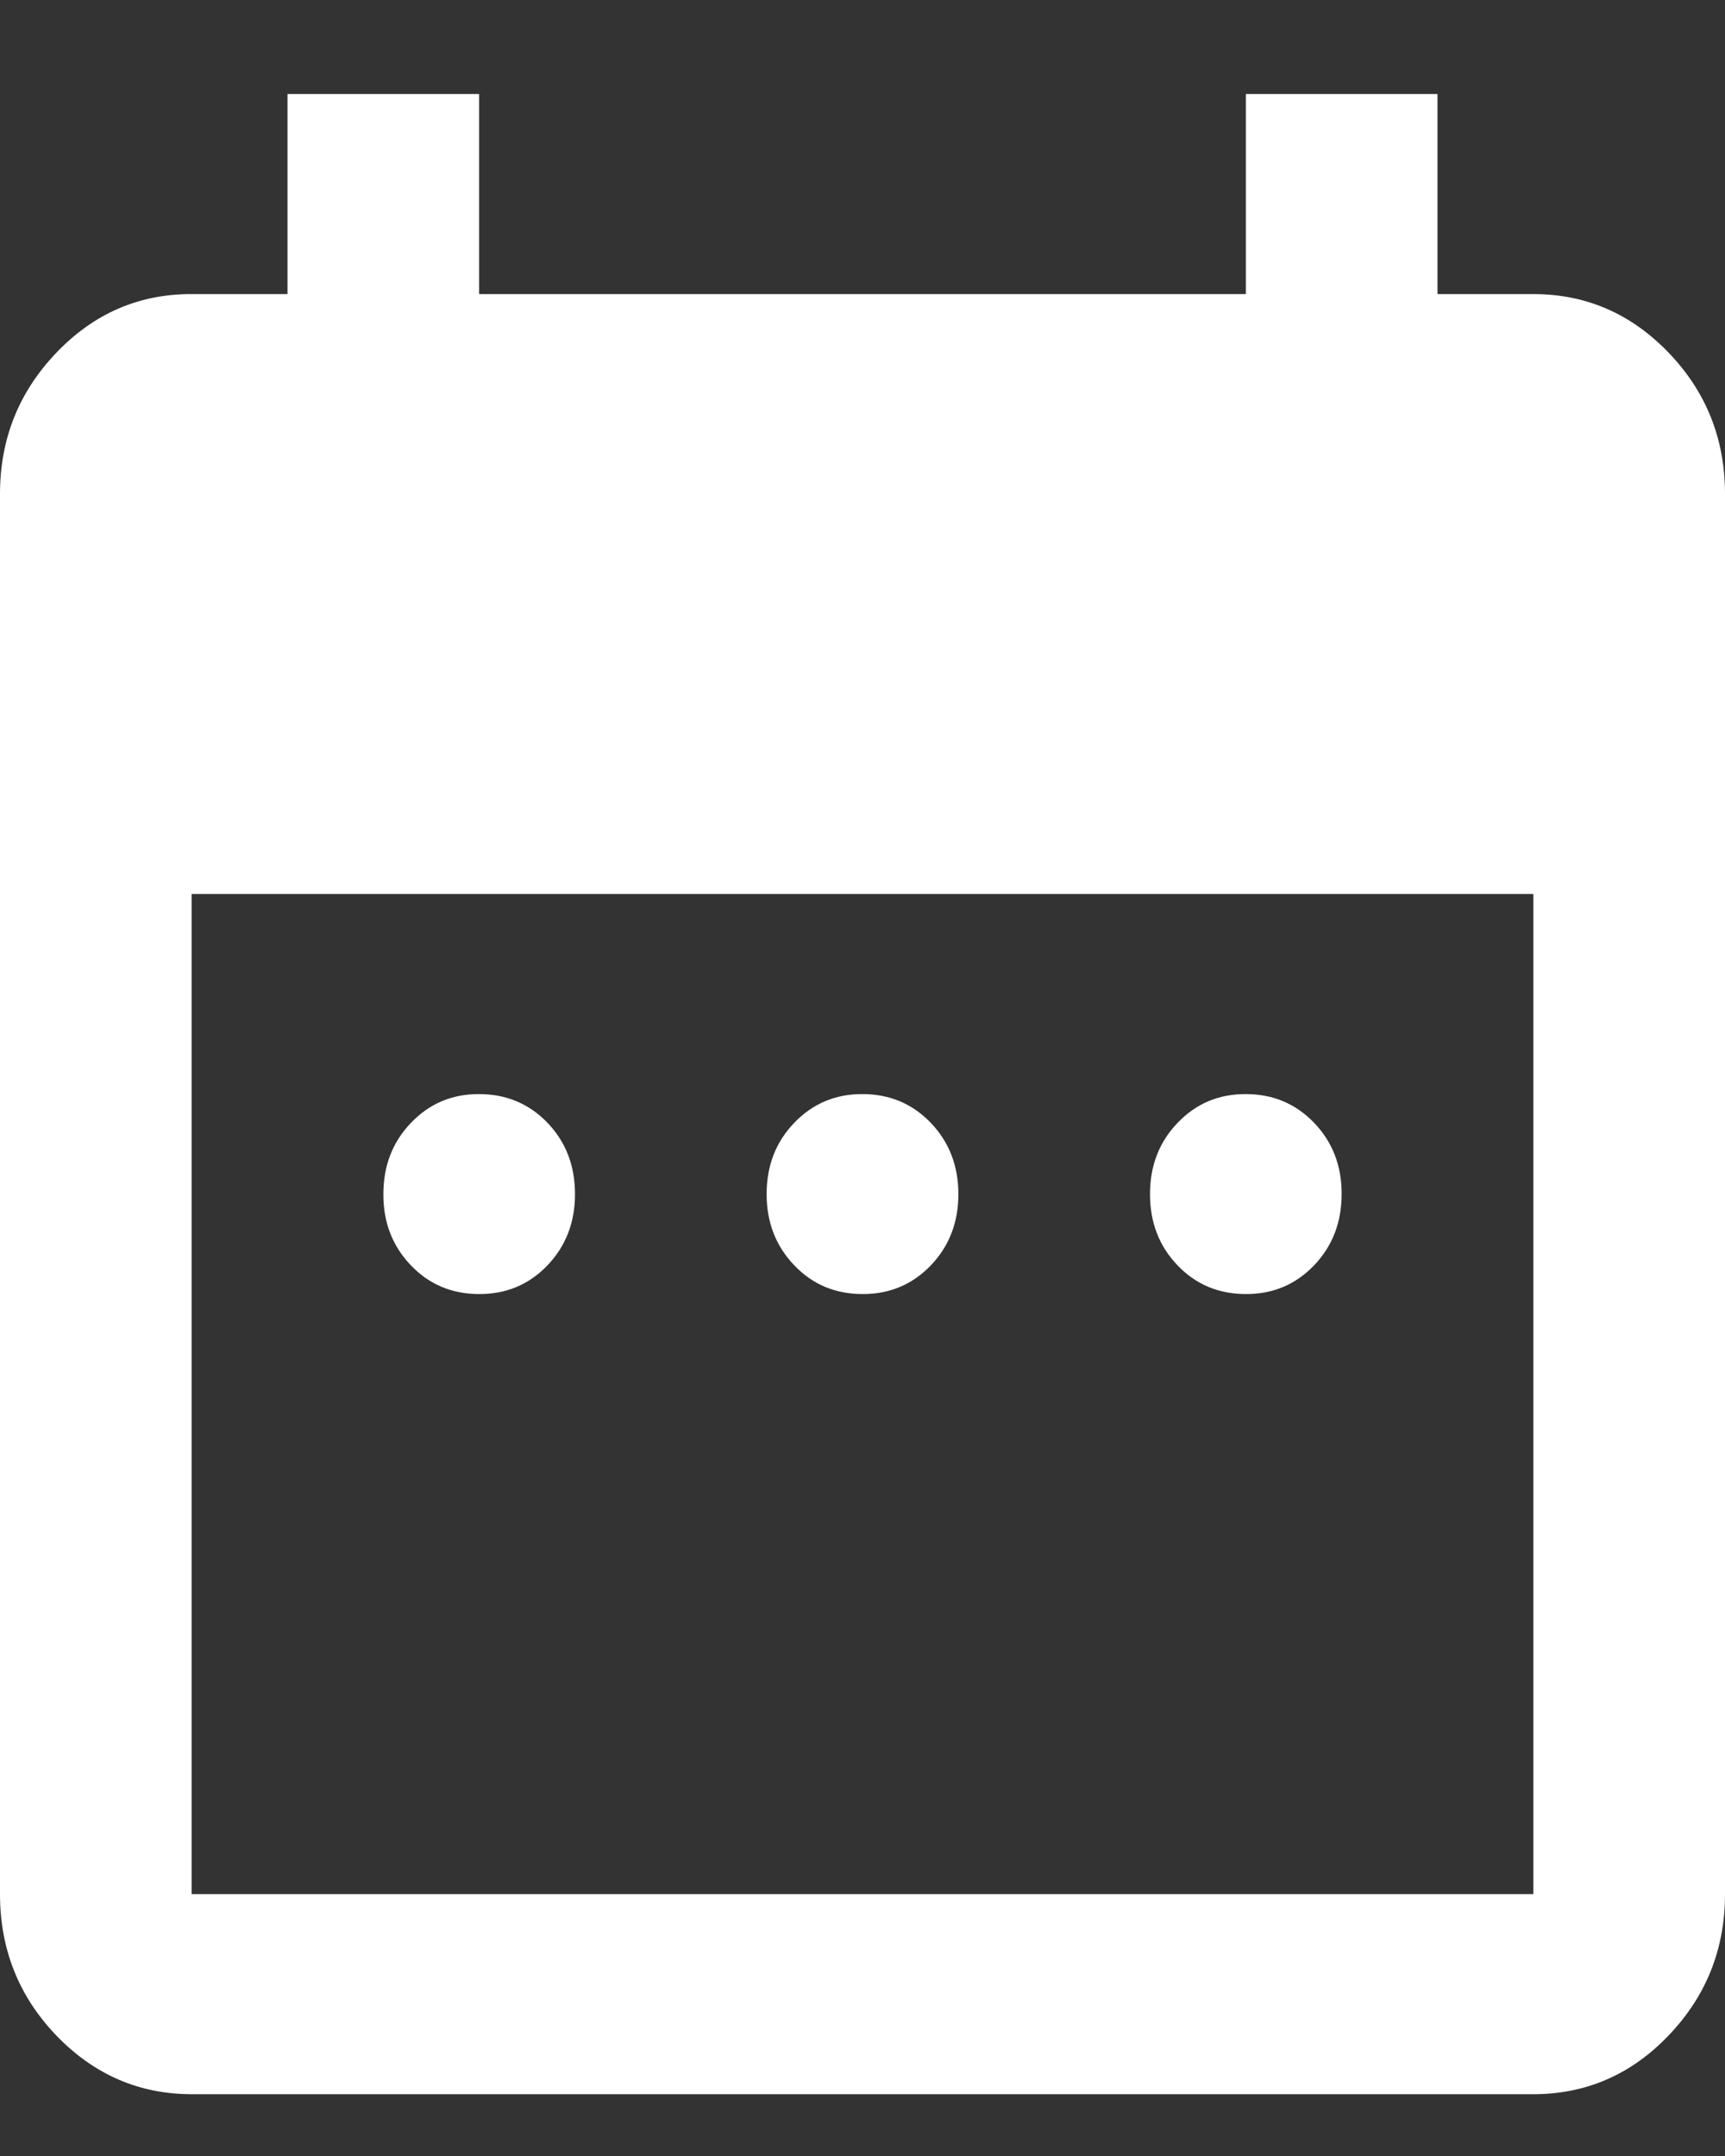 <svg width="12" height="15" viewBox="0 0 12 15" fill="none" xmlns="http://www.w3.org/2000/svg">
    <rect x="0" y="0" width="12" height="15" fill="#333333" stroke="none"/>
    <path d="M3.333 9.003C3.144 9.003 2.986 8.937 2.858 8.803C2.73 8.669 2.666 8.504 2.667 8.308C2.667 8.11 2.731 7.945 2.859 7.812C2.987 7.678 3.145 7.611 3.333 7.612C3.522 7.612 3.681 7.679 3.809 7.812C3.937 7.946 4 8.111 4 8.308C4 8.505 3.936 8.67 3.808 8.804C3.68 8.937 3.522 9.004 3.333 9.003ZM6 9.003C5.811 9.003 5.653 8.937 5.525 8.803C5.397 8.669 5.333 8.504 5.333 8.308C5.333 8.11 5.397 7.945 5.525 7.812C5.653 7.678 5.812 7.611 6 7.612C6.189 7.612 6.347 7.679 6.475 7.812C6.603 7.946 6.667 8.111 6.667 8.308C6.667 8.505 6.603 8.67 6.475 8.804C6.347 8.937 6.188 9.004 6 9.003ZM8.667 9.003C8.478 9.003 8.319 8.937 8.191 8.803C8.063 8.669 8 8.504 8 8.308C8 8.11 8.064 7.945 8.192 7.812C8.32 7.678 8.478 7.611 8.667 7.612C8.856 7.612 9.014 7.679 9.142 7.812C9.27 7.946 9.334 8.111 9.333 8.308C9.333 8.505 9.269 8.67 9.141 8.804C9.013 8.937 8.855 9.004 8.667 9.003ZM1.333 14.57C0.967 14.57 0.653 14.433 0.391 14.161C0.13 13.888 -0 13.56 1.13186e-06 13.178V3.437C1.13186e-06 3.054 0.131 2.727 0.392 2.454C0.653 2.181 0.967 2.045 1.333 2.046H2V0.654H3.333V2.046H8.667V0.654H10V2.046H10.667C11.033 2.046 11.347 2.182 11.609 2.455C11.87 2.727 12 3.055 12 3.437V13.178C12 13.561 11.869 13.888 11.608 14.161C11.347 14.434 11.033 14.57 10.667 14.57H1.333ZM1.333 13.178H10.667V6.22H1.333V13.178Z" fill="white"/>
    </svg>
    